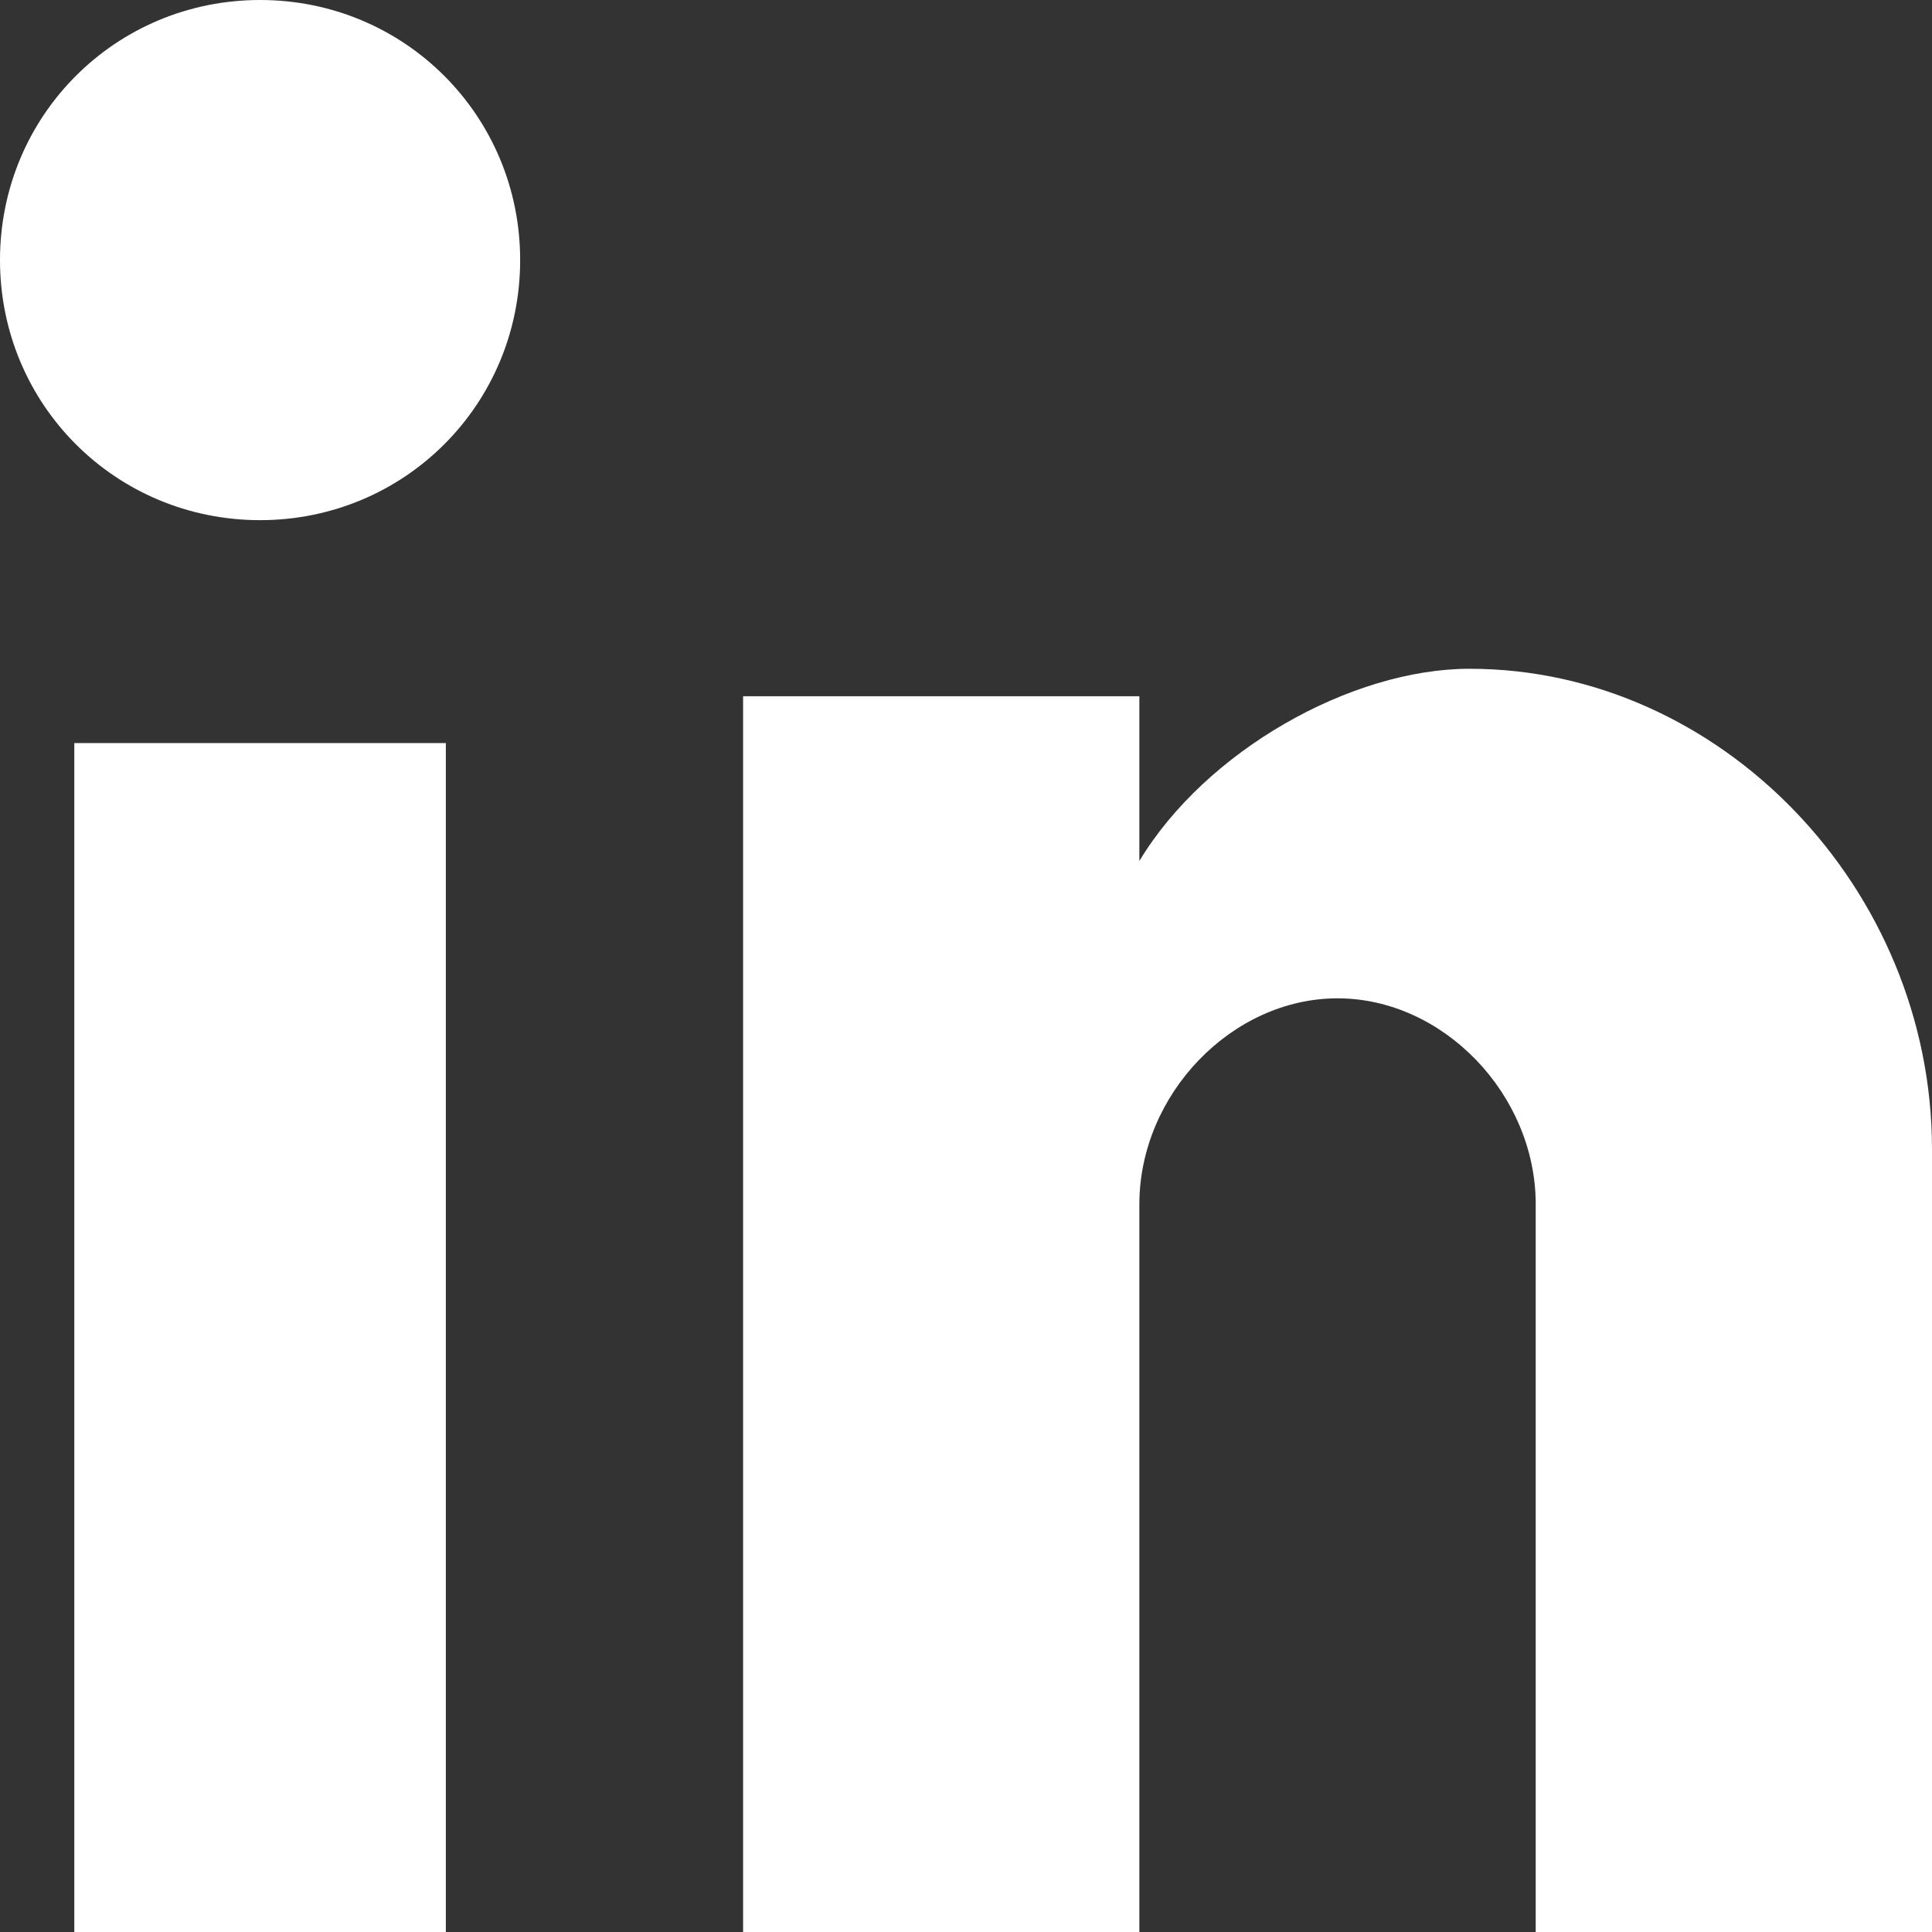 <?xml version="1.0" encoding="UTF-8"?>
<svg width="26px" height="26px" viewBox="0 0 26 26" version="1.1" xmlns="http://www.w3.org/2000/svg" xmlns:xlink="http://www.w3.org/1999/xlink">
    <rect x="0" y="0" width="26" height="26" fill="#333333" stroke="none"/>
    <!-- Generator: Sketch 51.3 (57544) - http://www.bohemiancoding.com/sketch -->
    <title>post-linkedin</title>
    <desc>Created with Sketch.</desc>
    <defs></defs>
    <g id="Maintenance" stroke="none" stroke-width="1" fill="none" fill-rule="evenodd">
        <g id="Maintenance_xl" transform="translate(-906, -946)" fill="#FFFFFF">
            <g id="Social" transform="translate(588, 944)">
                <g id="post-linkedin" transform="translate(318, 2)">
                    <path d="M6,26 L1,26 L1,10 L6,10 L6,26 L6,26 Z M3.5,7 C1.556,7 -4.54747351e-13,5.444 -4.54747351e-13,3.5 C-4.54747351e-13,1.556 1.556,0 3.5,0 C5.444,0 7,1.556 7,3.5 C7,5.444 5.444,7 3.5,7 L3.5,7 Z M26,26 L20.667,26 L20.667,16.207 C20.667,14.728 19.422,13.435 18,13.435 C16.578,13.435 15.333,14.728 15.333,16.207 L15.333,26 L10,26 L10,9.37 L15.333,9.37 L15.333,11.587 C16.222,10.109 18.178,9 19.778,9 C23.156,9 26,11.957 26,15.467 L26,26 L26,26 Z" id="Shape"></path>
                </g>
            </g>
        </g>
    </g>
</svg>